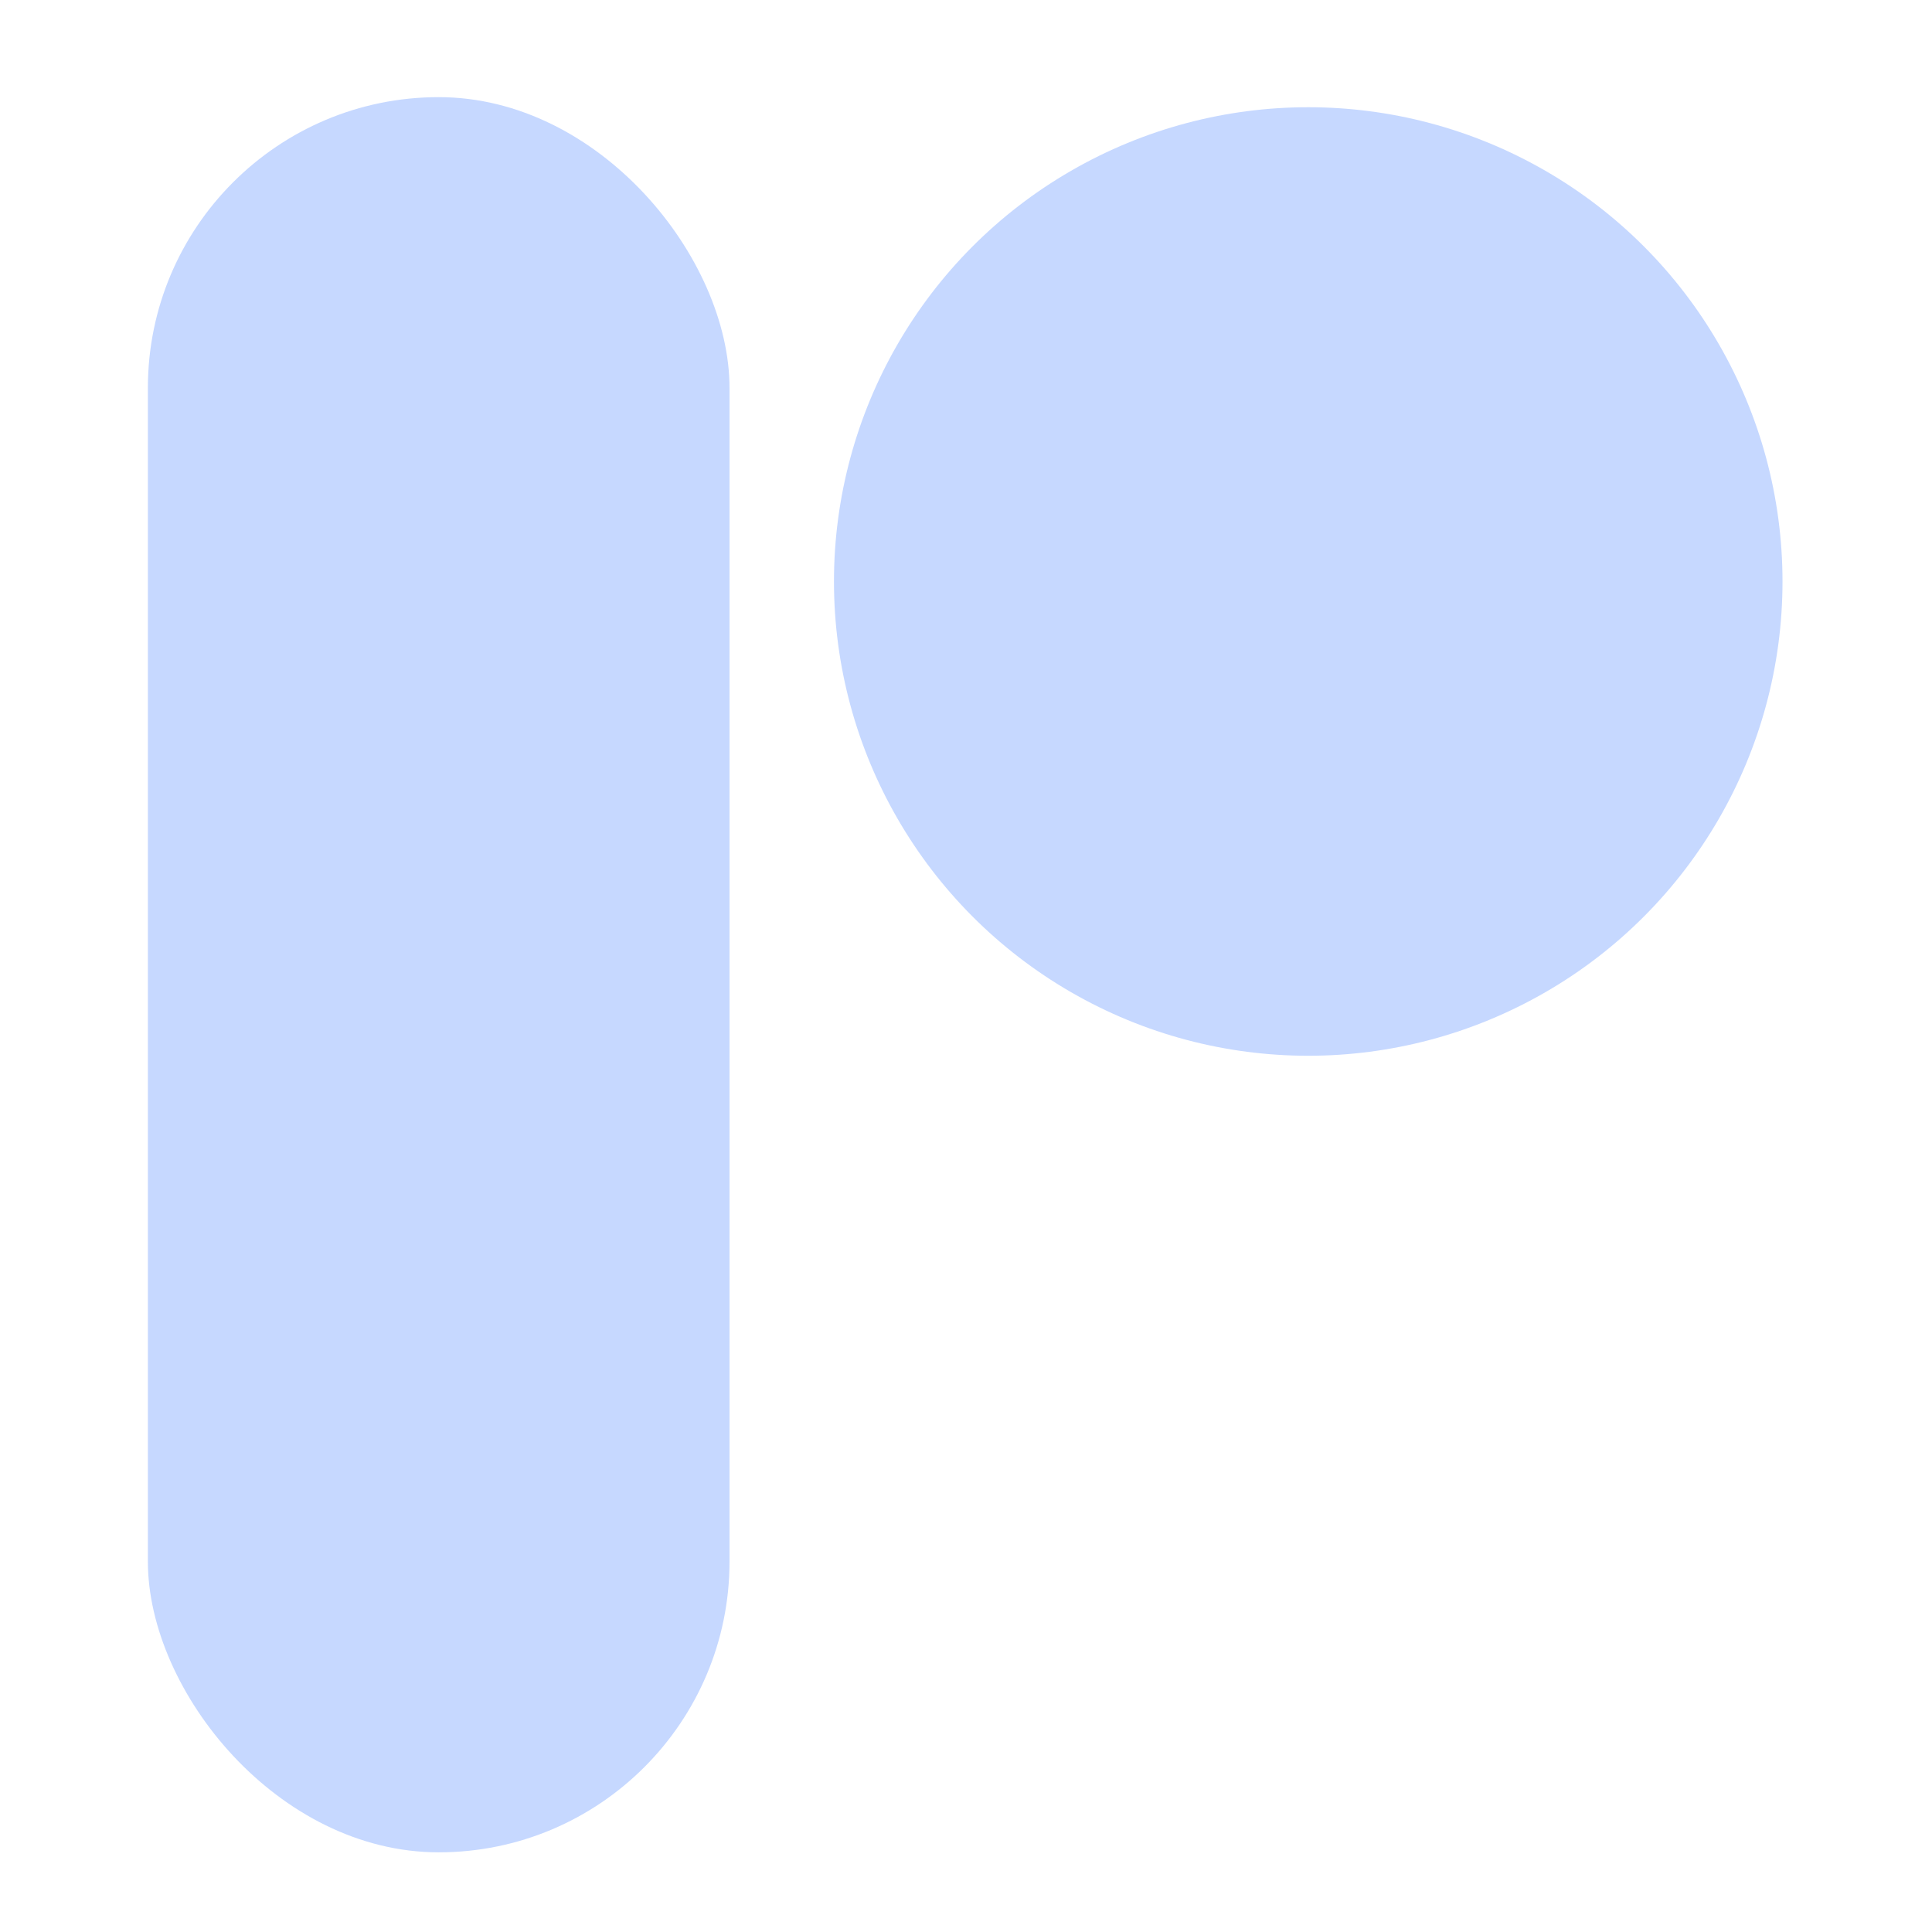 <?xml version="1.0" encoding="utf-8"?>
<svg xmlns="http://www.w3.org/2000/svg" viewBox="0 0 50 50" width="50px" height="50px" xmlns:bx="https://boxy-svg.com">
  <defs>
    <bx:export>
      <bx:file format="svg" path="Sin título.svg"/>
    </bx:export>
  </defs>
  <ellipse style="fill: rgb(198, 216, 255);" cx="33.857" cy="15.049" rx="12.274" ry="12.274"/>
  <rect x="3.827" y="2.514" width="15.053" height="45.424" rx="7.527" ry="7.527" style="fill: rgb(198, 216, 255);"/>
</svg>